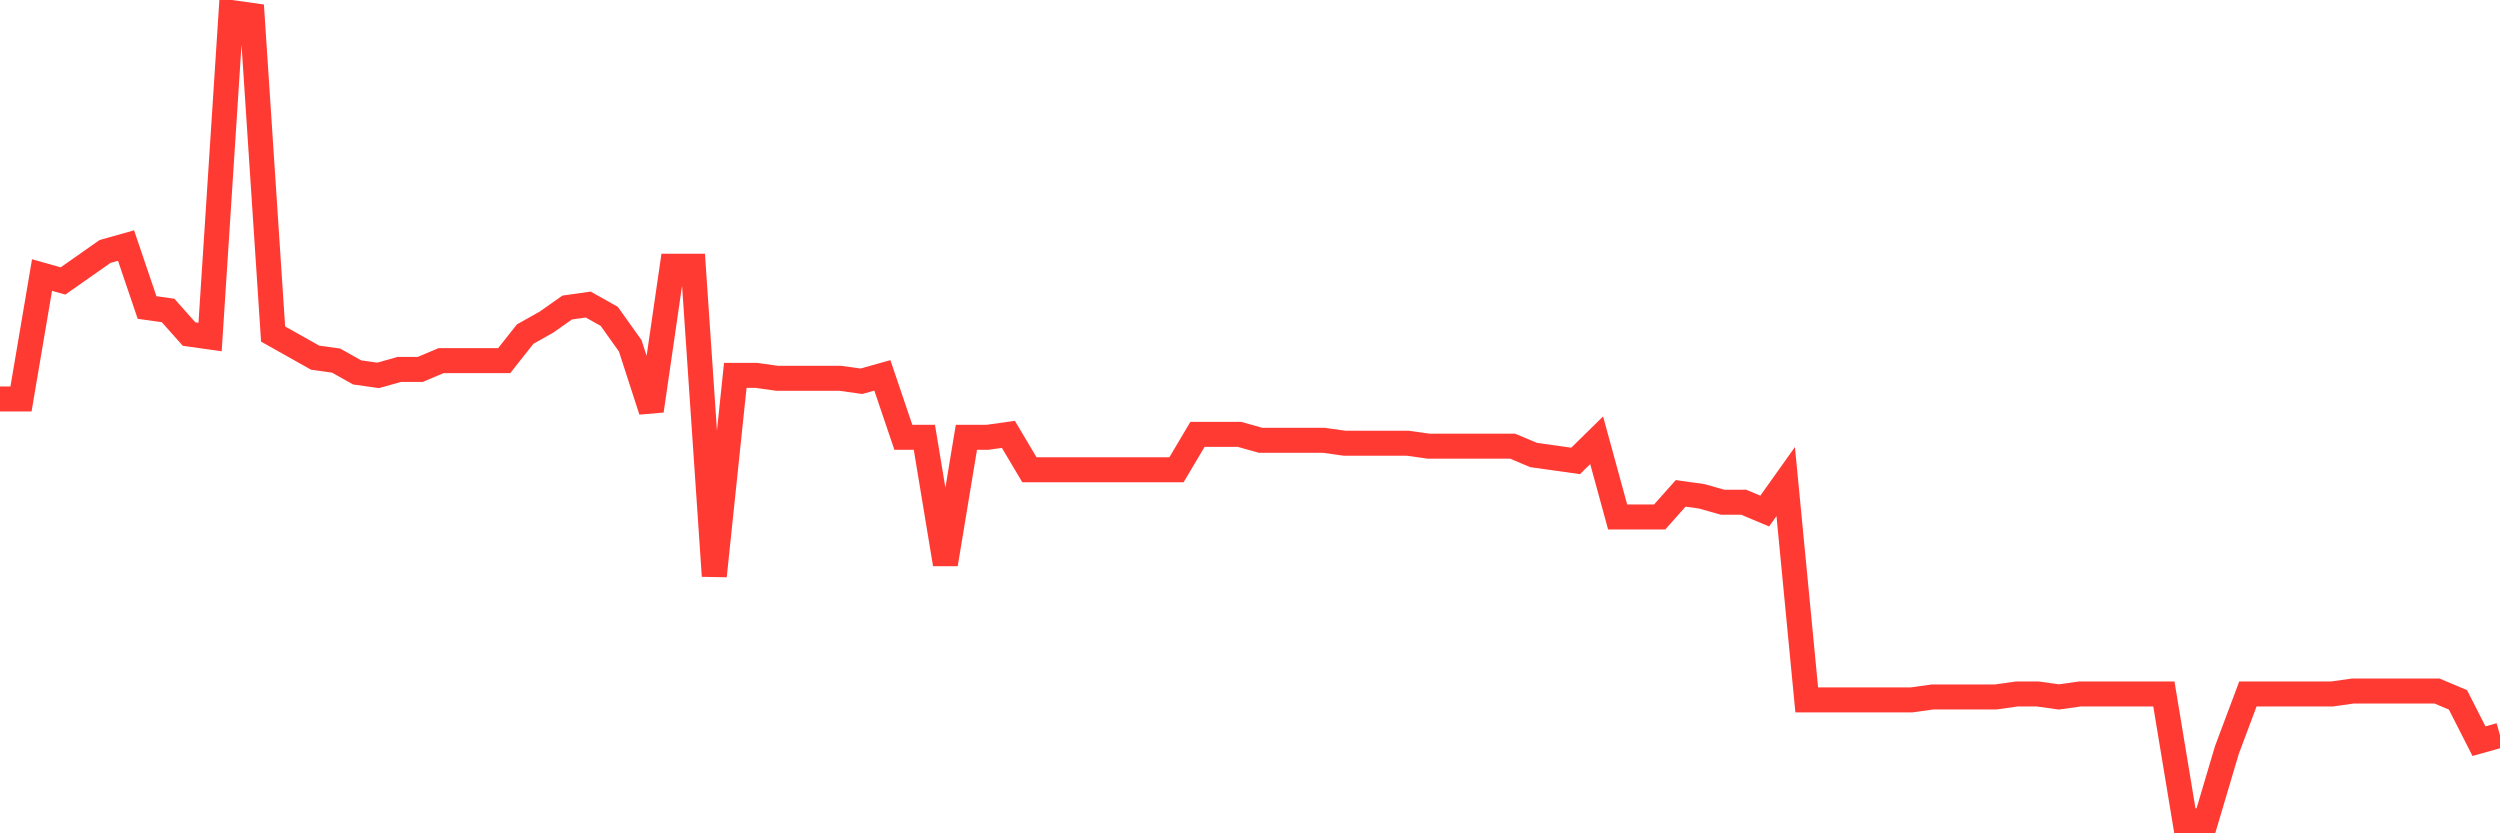 <svg
  xmlns="http://www.w3.org/2000/svg"
  xmlns:xlink="http://www.w3.org/1999/xlink"
  width="120"
  height="40"
  viewBox="0 0 120 40"
  preserveAspectRatio="none"
>
  <polyline
    points="0,19.15 1.008,19.15 2.017,13.203 3.025,13.486 4.034,12.778 5.042,12.07 6.05,11.787 7.059,14.761 8.067,14.902 9.076,16.035 10.084,16.177 11.092,0.6 12.101,0.742 13.109,16.035 14.118,16.601 15.126,17.168 16.134,17.309 17.143,17.876 18.151,18.018 19.16,17.734 20.168,17.734 21.176,17.309 22.185,17.309 23.193,17.309 24.202,17.309 25.21,16.035 26.218,15.469 27.227,14.761 28.235,14.619 29.244,15.185 30.252,16.601 31.261,19.717 32.269,12.778 33.277,12.778 34.286,27.647 35.294,18.018 36.303,18.018 37.311,18.159 38.319,18.159 39.328,18.159 40.336,18.159 41.345,18.301 42.353,18.018 43.361,20.991 44.37,20.991 45.378,27.08 46.387,20.991 47.395,20.991 48.403,20.85 49.412,22.549 50.42,22.549 51.429,22.549 52.437,22.549 53.445,22.549 54.454,22.549 55.462,22.549 56.471,22.549 57.479,20.85 58.487,20.85 59.496,20.85 60.504,21.133 61.513,21.133 62.521,21.133 63.529,21.133 64.538,21.274 65.546,21.274 66.555,21.274 67.563,21.274 68.571,21.416 69.58,21.416 70.588,21.416 71.597,21.416 72.605,21.416 73.613,21.841 74.622,21.982 75.63,22.124 76.639,21.133 77.647,24.815 78.655,24.815 79.664,24.815 80.672,23.682 81.681,23.823 82.689,24.107 83.697,24.107 84.706,24.531 85.714,23.115 86.723,33.594 87.731,33.594 88.739,33.594 89.748,33.594 90.756,33.594 91.765,33.594 92.773,33.453 93.782,33.453 94.79,33.453 95.798,33.453 96.807,33.311 97.815,33.311 98.824,33.453 99.832,33.311 100.84,33.311 101.849,33.311 102.857,33.311 103.866,33.311 104.874,39.4 105.882,39.4 106.891,36.001 107.899,33.311 108.908,33.311 109.916,33.311 110.924,33.311 111.933,33.311 112.941,33.169 113.95,33.169 114.958,33.169 115.966,33.169 116.975,33.169 117.983,33.594 118.992,35.577 120,35.293"
    fill="none"
    stroke="#ff3a33"
    stroke-width="1.2"
  >
  </polyline>
</svg>